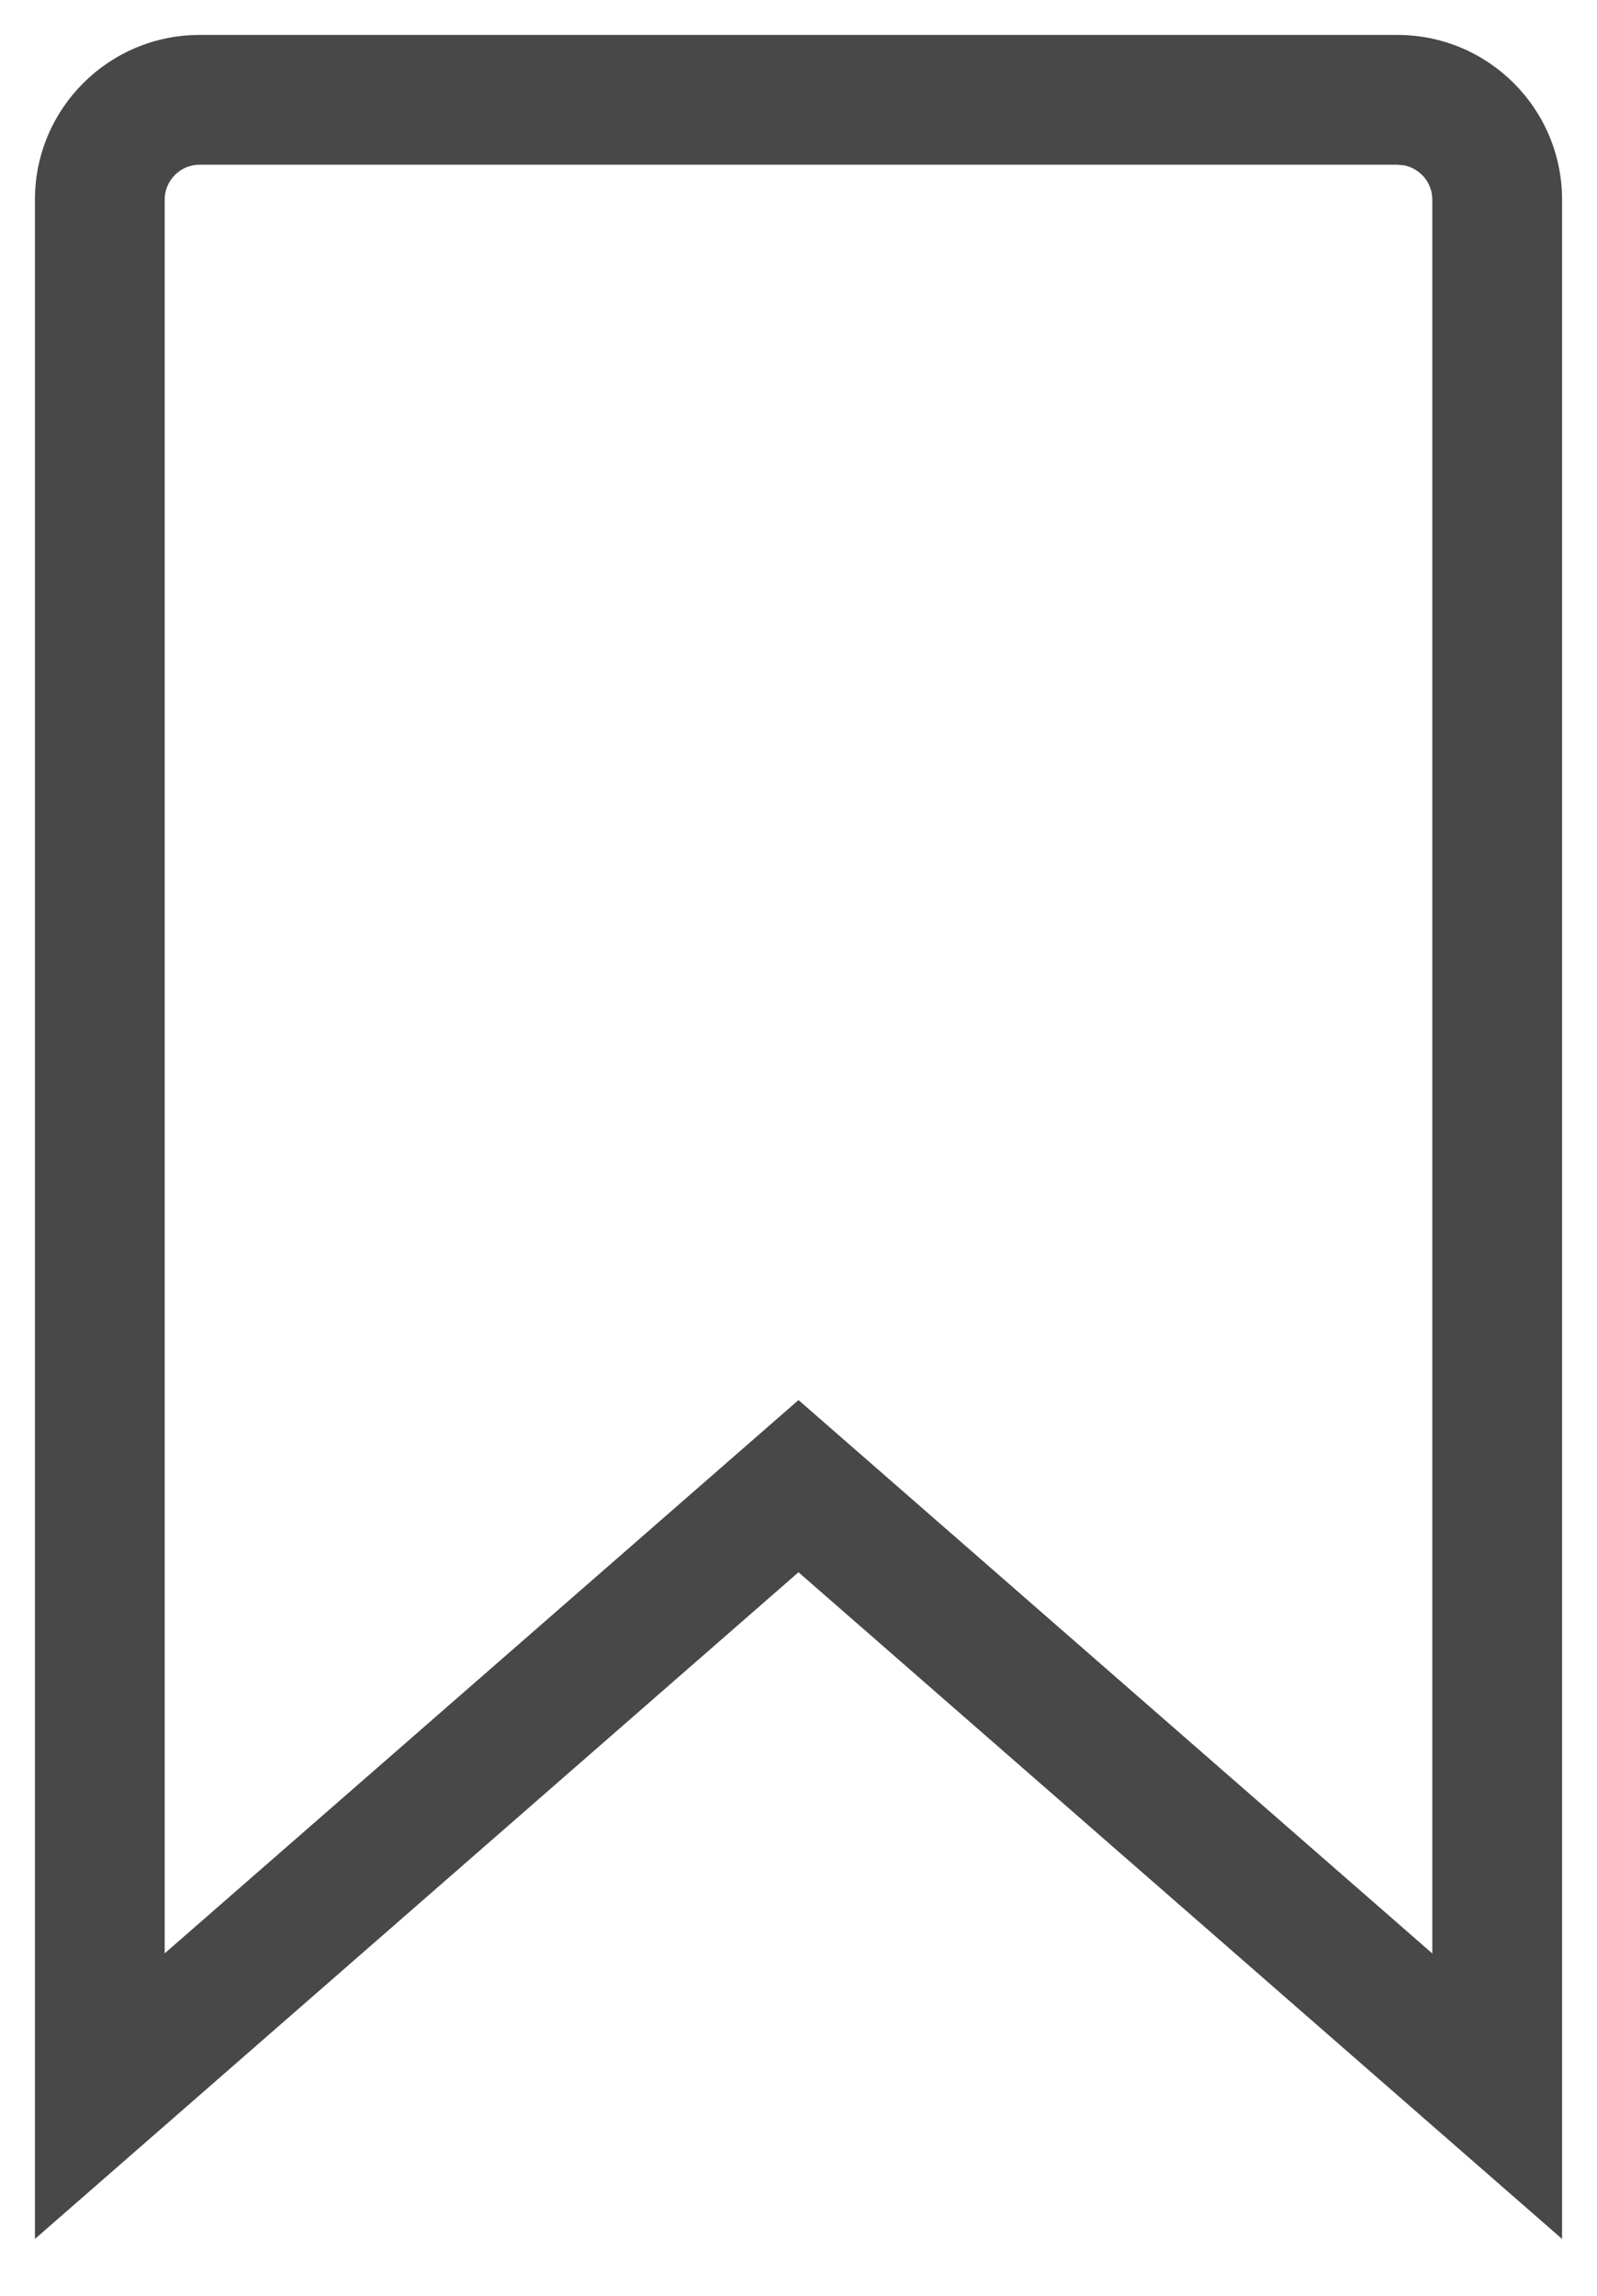 <svg width="16" height="23" viewBox="0 0 16 23" fill="none" xmlns="http://www.w3.org/2000/svg">
<path fill-rule="evenodd" clip-rule="evenodd" d="M2 0.35H14C14.911 0.35 15.65 1.089 15.65 2V22.43L8 15.751L0.35 22.43V2C0.35 1.089 1.089 0.35 2 0.35ZM14.07 1.657L14 1.65H2C1.807 1.65 1.65 1.807 1.65 2V19.569L8 14.026L14.35 19.57V2C14.35 1.831 14.23 1.69 14.07 1.657Z" fill="#484848"/>
</svg>
